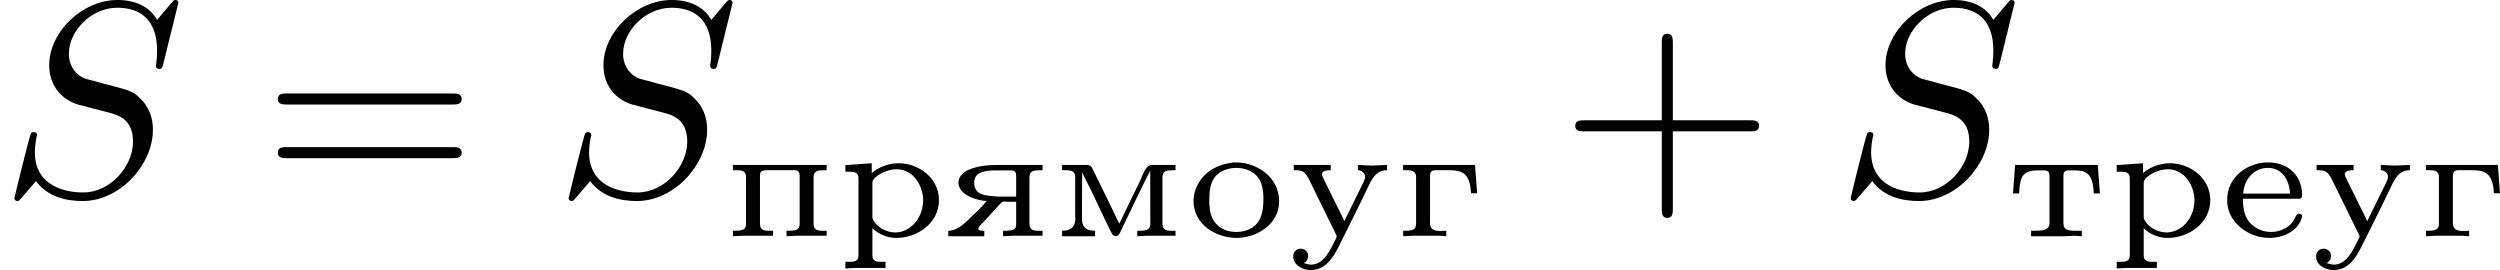 <?xml version='1.0' encoding='UTF-8'?>
<!-- This file was generated by dvisvgm 2.13.3 -->
<svg version='1.1' xmlns='http://www.w3.org/2000/svg' xmlns:xlink='http://www.w3.org/1999/xlink' width='180.133pt' height='19.463pt' viewBox='430.746 1335.397 180.133 19.463'>
<defs>
<path id='g0-227' d='M.335-2.576V-2.385H.478C.646-2.385 .801-2.361 .801-2.128V-.46C.801-.215 .64-.203 .335-.203V-.006L.675-.024H1.662L1.889-.006V-.203C1.817-.203 1.745-.197 1.68-.197C1.476-.197 1.303-.233 1.303-.478V-2.188C1.303-2.331 1.369-2.385 1.506-2.385H1.991C2.403-2.385 2.75-2.325 2.78-1.554H3.001L2.923-2.576H.335Z'/>
<path id='g0-229' d='M.849-1.357H2.869C2.965-1.357 2.983-1.429 2.983-1.488C2.983-2.122 2.552-2.666 1.751-2.666C1.028-2.666 .281-2.158 .281-1.309C.281-.496 1.052 .054 1.805 .054C2.271 .054 2.803-.161 2.965-.652C2.977-.675 2.983-.705 2.983-.735C2.977-.789 2.923-.819 2.869-.819C2.762-.819 2.714-.616 2.636-.514C2.463-.293 2.188-.179 1.913-.161H1.853C1.494-.161 1.136-.359 .974-.681C.873-.891 .849-1.124 .849-1.357ZM.861-1.542C.885-2.032 1.231-2.469 1.745-2.469C2.277-2.469 2.523-2.02 2.546-1.542H.861Z'/>
<path id='g0-236' d='M.359-2.576V-2.385H.49C.664-2.385 .831-2.361 .831-2.146V-.825C.831-.765 .837-.705 .837-.646C.837-.287 .598-.203 .359-.203V-.006H1.548V-.203C1.381-.203 1.184-.245 1.112-.418C1.076-.508 1.076-.598 1.076-.693L1.082-2.319C1.106-2.242 1.148-2.17 1.184-2.098C1.518-1.453 1.811-.777 2.14-.126C2.17-.066 2.218-.012 2.283-.012H2.295C2.373-.012 2.415-.078 2.451-.143L2.648-.556C2.893-1.076 3.15-1.59 3.401-2.11C3.449-2.2 3.503-2.289 3.533-2.385L3.539-.436C3.539-.215 3.335-.203 3.126-.203H3.067V-.006L3.401-.024H4.447V-.203H4.304C4.131-.203 3.975-.227 3.975-.46V-2.128C3.975-2.373 4.142-2.385 4.382-2.385H4.447V-2.576H3.604C3.359-2.576 3.264-2.206 3.168-1.997C3.001-1.668 2.845-1.333 2.684-1.004C2.6-.825 2.505-.646 2.421-.46C2.343-.598 2.283-.741 2.218-.879C1.967-1.381 1.733-1.883 1.482-2.385C1.429-2.493 1.405-2.576 1.231-2.576H.359Z'/>
<path id='g0-238' d='M1.722-2.666C1.124-2.594 .58-2.319 .341-1.662C.305-1.536 .281-1.411 .281-1.279C.281-.418 1.106 .054 1.835 .054C2.529 .054 3.365-.418 3.365-1.261C3.365-2.128 2.582-2.666 1.799-2.666H1.722ZM.849-1.184V-1.279C.849-1.596 .867-1.973 1.118-2.212C1.303-2.385 1.56-2.469 1.817-2.469C2.086-2.469 2.355-2.385 2.546-2.194C2.756-1.973 2.798-1.656 2.798-1.363C2.798-1.04 2.768-.681 2.54-.436C2.361-.245 2.086-.161 1.823-.161C1.351-.161 .956-.418 .873-.944C.861-1.022 .861-1.106 .849-1.184Z'/>
<path id='g0-239' d='M.329-2.576V-2.385H.478C.652-2.385 .801-2.361 .801-2.128V-.46C.801-.209 .628-.203 .329-.203V-.006L.675-.024H1.775V-.203H1.626C1.453-.203 1.303-.227 1.303-.46V-2.17C1.303-2.301 1.321-2.385 1.548-2.385H2.552C2.666-2.385 2.732-2.337 2.732-2.182V-.448C2.732-.215 2.576-.203 2.26-.203V-.006L2.606-.024H3.706V-.203H3.563C3.389-.203 3.234-.227 3.234-.46V-2.128C3.234-2.373 3.401-2.385 3.64-2.385H3.706V-2.576H.329Z'/>
<path id='g0-240' d='M.341-2.57V-2.331H.496C.664-2.331 .813-2.307 .813-2.098V.687C.813 .897 .658 .915 .484 .915H.341V1.154L.687 1.136H1.787V.915H1.626C1.459 .915 1.315 .891 1.315 .687V-.293C1.548-.072 1.853 .054 2.182 .054C2.923 .054 3.712-.472 3.712-1.303V-1.357C3.688-2.104 2.989-2.636 2.26-2.636C1.907-2.636 1.56-2.511 1.291-2.283V-2.636L.341-2.57ZM3.138-1.207C3.102-.675 2.72-.173 2.17-.143H2.128C1.817-.143 1.435-.347 1.321-.646C1.315-.664 1.315-.681 1.315-.699V-1.955C1.351-2.182 1.841-2.421 2.182-2.421C2.792-2.421 3.144-1.823 3.144-1.291C3.144-1.267 3.144-1.237 3.138-1.207Z'/>
<path id='g0-242' d='M.335-2.576L.257-1.548H.478C.49-1.775 .508-2.086 .652-2.23C.789-2.367 .998-2.379 1.184-2.379H1.393C1.542-2.379 1.572-2.289 1.572-2.176V-.49C1.572-.215 1.333-.203 .992-.203H.909V-.006H2.08L2.493-.024L2.738-.006V-.203H2.529C2.224-.203 2.074-.233 2.074-.49V-2.176C2.074-2.289 2.104-2.379 2.254-2.379H2.463C2.863-2.379 3.138-2.307 3.168-1.548H3.389L3.312-2.576H.335Z'/>
<path id='g0-243' d='M.239-2.576V-2.385H.329C.652-2.379 .693-2.248 .909-1.811L1.339-.933C1.465-.681 1.584-.43 1.71-.179L1.763-.066C1.775-.048 1.787-.024 1.787 0C1.775 .078 1.68 .227 1.626 .341C1.47 .646 1.255 1.01 .867 1.016C.777 1.016 .693 .992 .61 .962V.95C.705 .915 .759 .807 .759 .705C.759 .538 .628 .442 .49 .442C.335 .442 .221 .556 .221 .723C.221 1.04 .568 1.213 .849 1.213C1.506 1.213 1.769 .538 2.026 .03C2.343-.61 2.666-1.249 2.971-1.895C3.096-2.14 3.246-2.385 3.599-2.385V-2.576L3.049-2.552L2.552-2.576V-2.385C2.684-2.385 2.809-2.283 2.809-2.152C2.809-2.086 2.786-2.02 2.756-1.961L2.164-.759C2.134-.693 2.092-.628 2.068-.556H2.056C2.008-.693 1.925-.825 1.865-.956L1.309-2.086C1.285-2.134 1.255-2.188 1.255-2.242V-2.254C1.273-2.379 1.465-2.385 1.572-2.385V-2.576H.239Z'/>
<path id='g0-255' d='M1.59-1.279C1.375-1.016 1.118-.795 .885-.562C.693-.383 .478-.209 .203-.203V-.006H1.5V-.203C1.423-.203 1.285-.203 1.285-.269C1.285-.359 1.429-.472 1.5-.55C1.662-.729 1.829-.915 1.997-1.094L2.086-1.19C2.128-1.231 2.158-1.255 2.218-1.255C2.248-1.255 2.277-1.249 2.307-1.249H2.648V-.448C2.648-.257 2.582-.203 2.176-.203V-.006L2.517-.024H3.599V-.203H3.455C3.282-.203 3.126-.227 3.126-.46V-2.128C3.126-2.373 3.294-2.385 3.533-2.385H3.599V-2.576H2.194C1.775-2.576 1.333-2.576 .944-2.403C.753-2.319 .568-2.158 .568-1.943C.568-1.47 1.297-1.279 1.59-1.279ZM2.648-1.435H1.967C1.632-1.476 1.136-1.441 1.136-1.937C1.136-2.373 1.62-2.379 2.002-2.379H2.469C2.606-2.379 2.648-2.307 2.648-2.176V-1.435Z'/>
<path id='g6-43' d='M4.075-2.291H6.854C6.994-2.291 7.183-2.291 7.183-2.491S6.994-2.69 6.854-2.69H4.075V-5.479C4.075-5.619 4.075-5.808 3.875-5.808S3.676-5.619 3.676-5.479V-2.69H.887C.747-2.69 .558-2.69 .558-2.491S.747-2.291 .887-2.291H3.676V.498C3.676 .638 3.676 .827 3.875 .827S4.075 .638 4.075 .498V-2.291Z'/>
<path id='g6-61' d='M6.844-3.258C6.994-3.258 7.183-3.258 7.183-3.457S6.994-3.656 6.854-3.656H.887C.747-3.656 .558-3.656 .558-3.457S.747-3.258 .897-3.258H6.844ZM6.854-1.325C6.994-1.325 7.183-1.325 7.183-1.524S6.994-1.724 6.844-1.724H.897C.747-1.724 .558-1.724 .558-1.524S.747-1.325 .887-1.325H6.854Z'/>
<path id='g5-83' d='M6.426-6.924C6.426-6.954 6.406-7.024 6.316-7.024C6.267-7.024 6.257-7.014 6.137-6.874L5.659-6.306C5.4-6.775 4.882-7.024 4.234-7.024C2.969-7.024 1.773-5.878 1.773-4.672C1.773-3.866 2.301-3.407 2.809-3.258L3.875-2.979C4.244-2.889 4.792-2.74 4.792-1.923C4.792-1.026 3.975-.09 2.999-.09C2.361-.09 1.255-.309 1.255-1.544C1.255-1.783 1.305-2.022 1.315-2.082C1.325-2.122 1.335-2.132 1.335-2.152C1.335-2.252 1.265-2.262 1.215-2.262S1.146-2.252 1.116-2.222C1.076-2.182 .518 .09 .518 .12C.518 .179 .568 .219 .628 .219C.677 .219 .687 .209 .807 .07L1.295-.498C1.724 .08 2.401 .219 2.979 .219C4.334 .219 5.509-1.106 5.509-2.341C5.509-3.029 5.171-3.367 5.021-3.507C4.792-3.736 4.643-3.776 3.756-4.005C3.537-4.065 3.178-4.164 3.088-4.184C2.819-4.274 2.481-4.563 2.481-5.091C2.481-5.898 3.278-6.745 4.224-6.745C5.051-6.745 5.659-6.316 5.659-5.2C5.659-4.882 5.619-4.702 5.619-4.643C5.619-4.633 5.619-4.543 5.738-4.543C5.838-4.543 5.848-4.573 5.888-4.742L6.426-6.924Z'/>
</defs>
<g id='page44' transform='matrix(2 0 0 2 0 0)'>
<use x='215.373' y='674.722' xlink:href='#g5-83'/>
<use x='224.824' y='674.722' xlink:href='#g6-61'/>
<use x='235.34' y='674.722' xlink:href='#g5-83'/>
<use x='241.449' y='676.216' xlink:href='#g0-239'/>
<use x='245.488' y='676.216' xlink:href='#g0-240'/>
<use x='249.334' y='676.216' xlink:href='#g0-255'/>
<use x='253.277' y='676.216' xlink:href='#g0-236'/>
<use x='258.091' y='676.216' xlink:href='#g0-238'/>
<use x='261.743' y='676.216' xlink:href='#g0-243'/>
<use x='265.589' y='676.216' xlink:href='#g0-227'/>
<use x='271.565' y='674.722' xlink:href='#g6-43'/>
<use x='281.528' y='674.722' xlink:href='#g5-83'/>
<use x='287.637' y='676.216' xlink:href='#g0-242'/>
<use x='291.289' y='676.216' xlink:href='#g0-240'/>
<use x='295.328' y='676.216' xlink:href='#g0-229'/>
<use x='298.593' y='676.216' xlink:href='#g0-243'/>
<use x='302.439' y='676.216' xlink:href='#g0-227'/>
</g>
</svg>